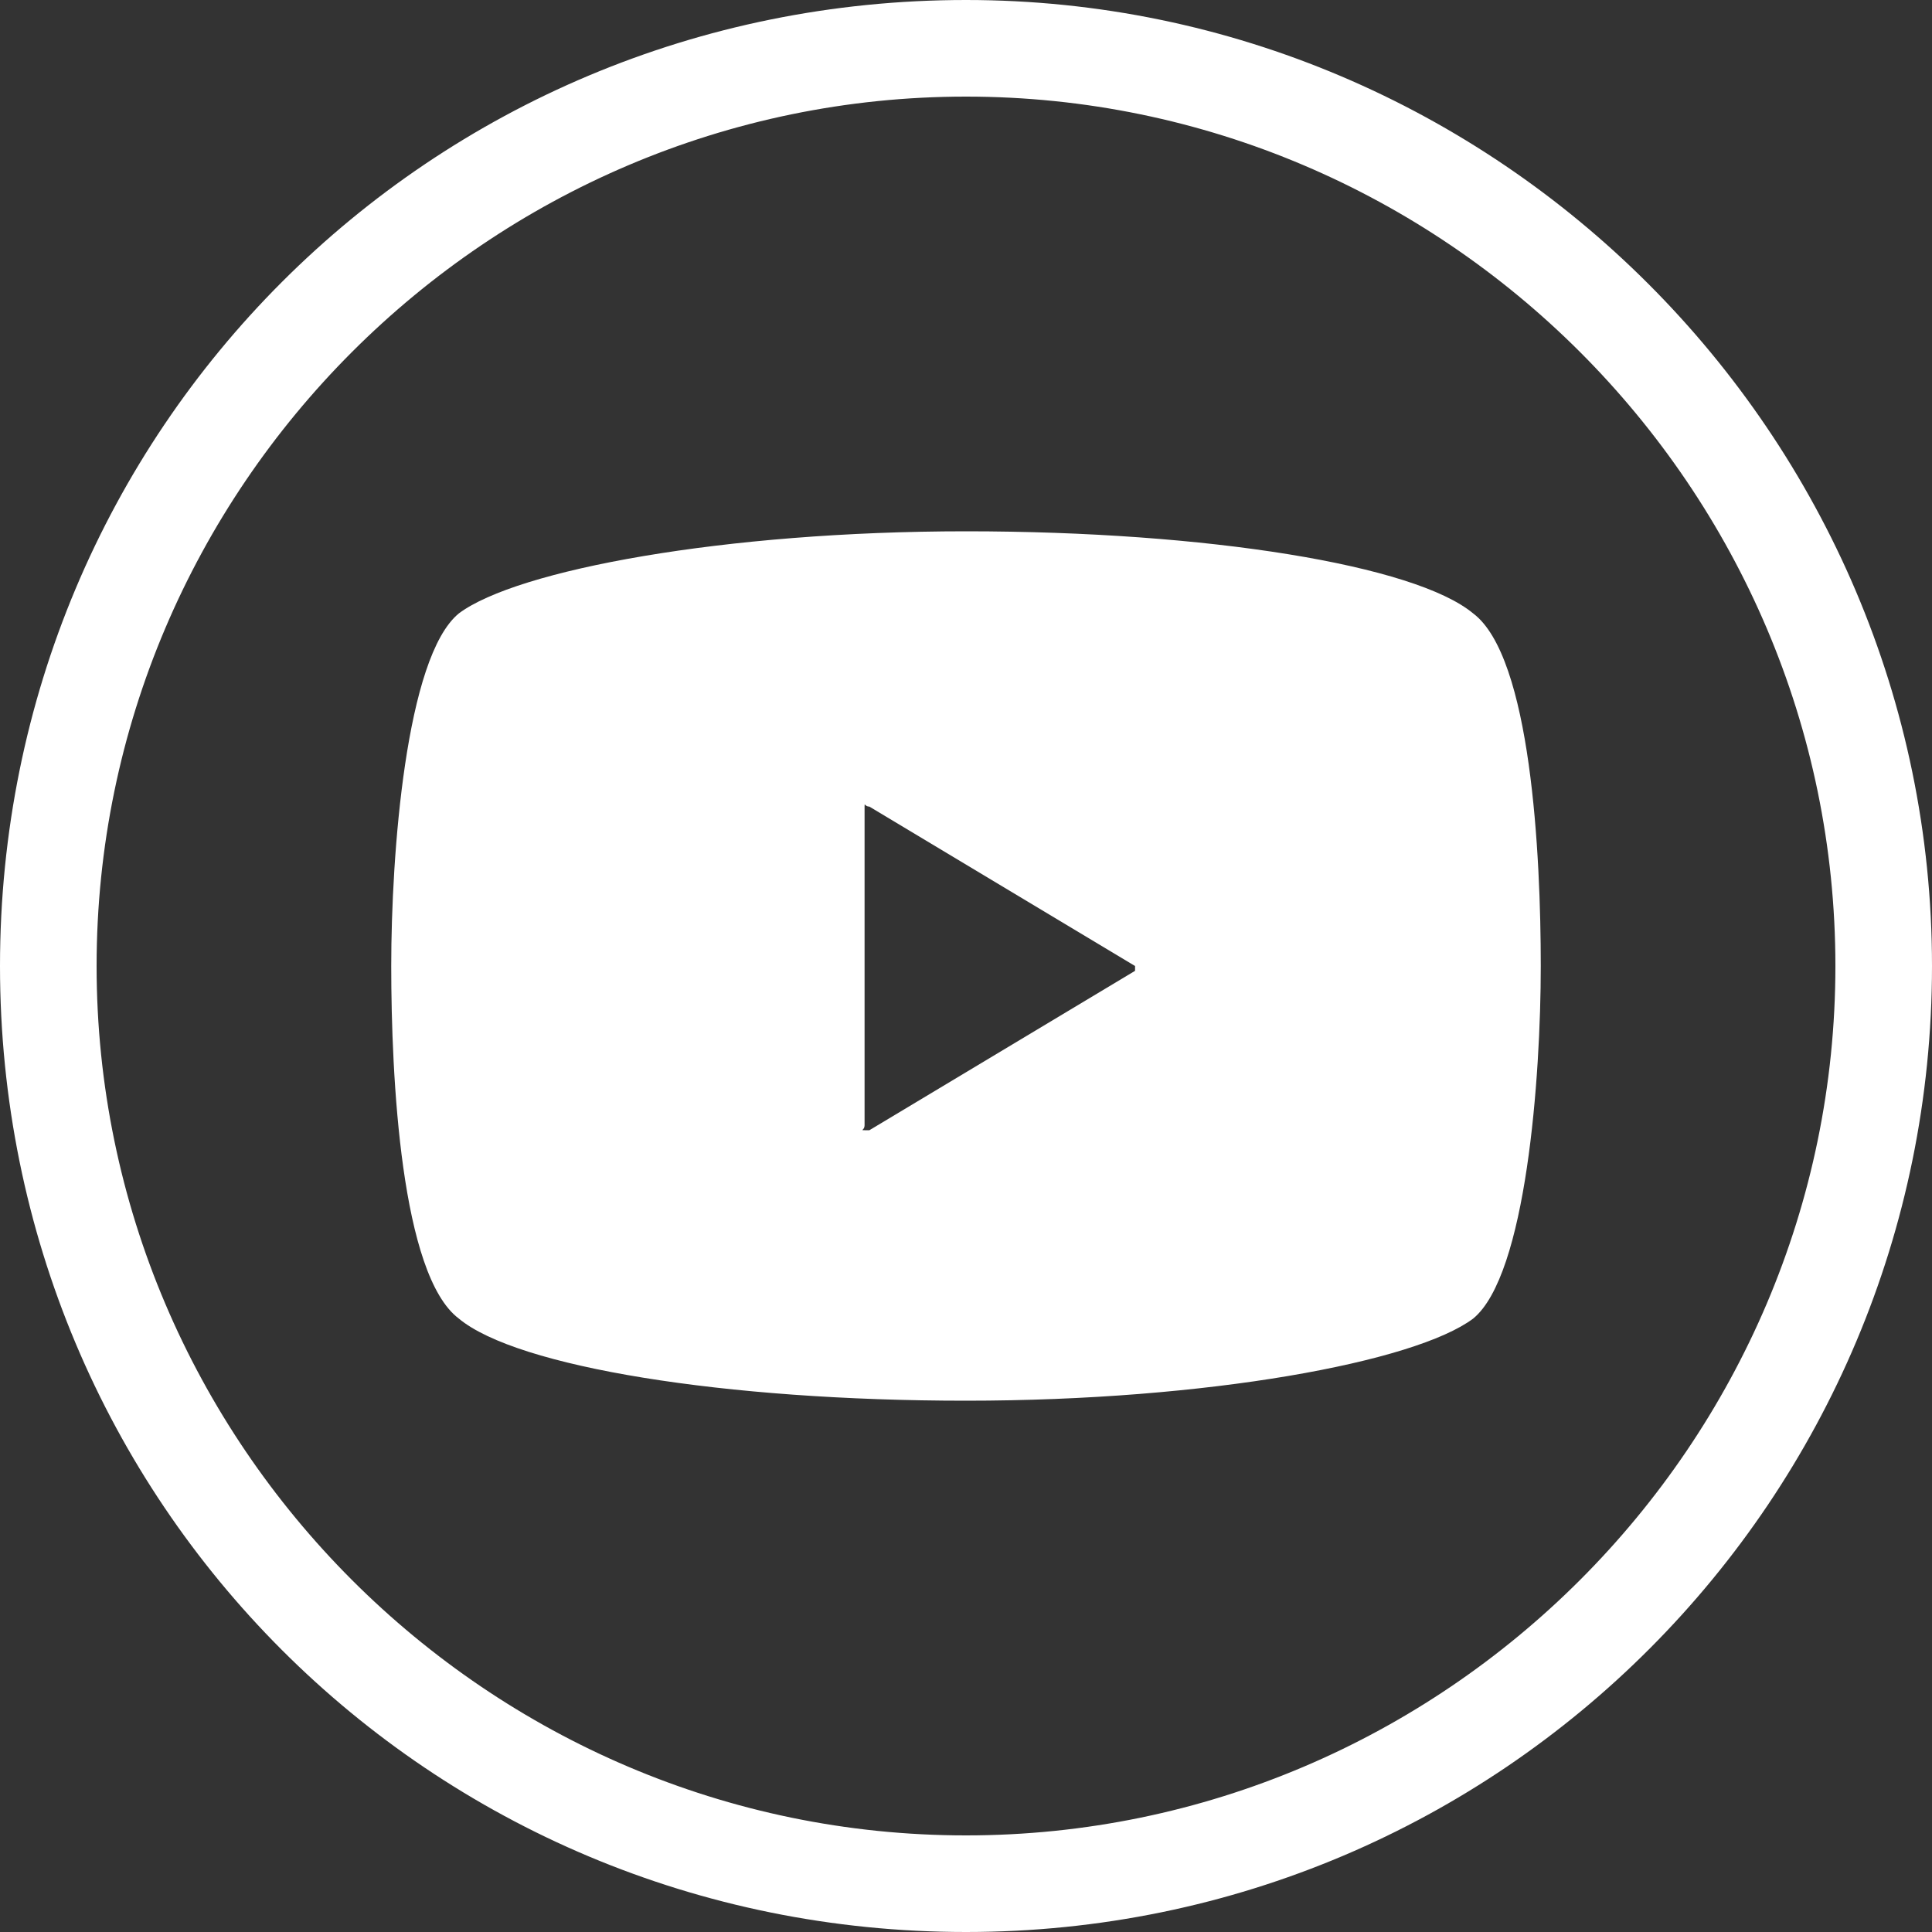 <?xml version="1.0" encoding="UTF-8"?>
<svg id="_レイヤー_2" xmlns="http://www.w3.org/2000/svg" version="1.1" viewBox="0 0 40 40">
  <rect x="0" y="0" width="40" height="40" fill="#333333" stroke="none"/>
  <!-- Generator: Adobe Illustrator 29.6.1, SVG Export Plug-In . SVG Version: 2.1.1 Build 9)  -->
  <defs>
    <style>
      .st0 {
        fill: #fff;
      }
    </style>
  </defs>
  <path class="st0" d="M20,2c9.9,0,18,8.1,18,18s-8.1,18-18,18S2,29.9,2,20,10.1,2,20,2M20,0C8.9,0,0,8.9,0,20s8.9,20,20,20,20-9,20-20S31,0,20,0h0Z"/>
  <path class="st0" d="M30.5,12.7c-1.2-1-5.5-1.7-10.5-1.7s-9.3.8-10.5,1.7c-1.1.9-1.4,5-1.4,7.3s.2,6.4,1.4,7.3c1.2,1,5.5,1.7,10.5,1.7s9.3-.8,10.5-1.7c1.1-.9,1.4-5,1.4-7.3s-.2-6.4-1.4-7.3ZM23.5,20.1l-5.5,3.3s0,0-.1,0,0,0,0-.1v-6.5s0,0,0-.1,0,0,.1,0l5.5,3.3s0,0,0,.1,0,0,0,.1Z"/>
</svg>